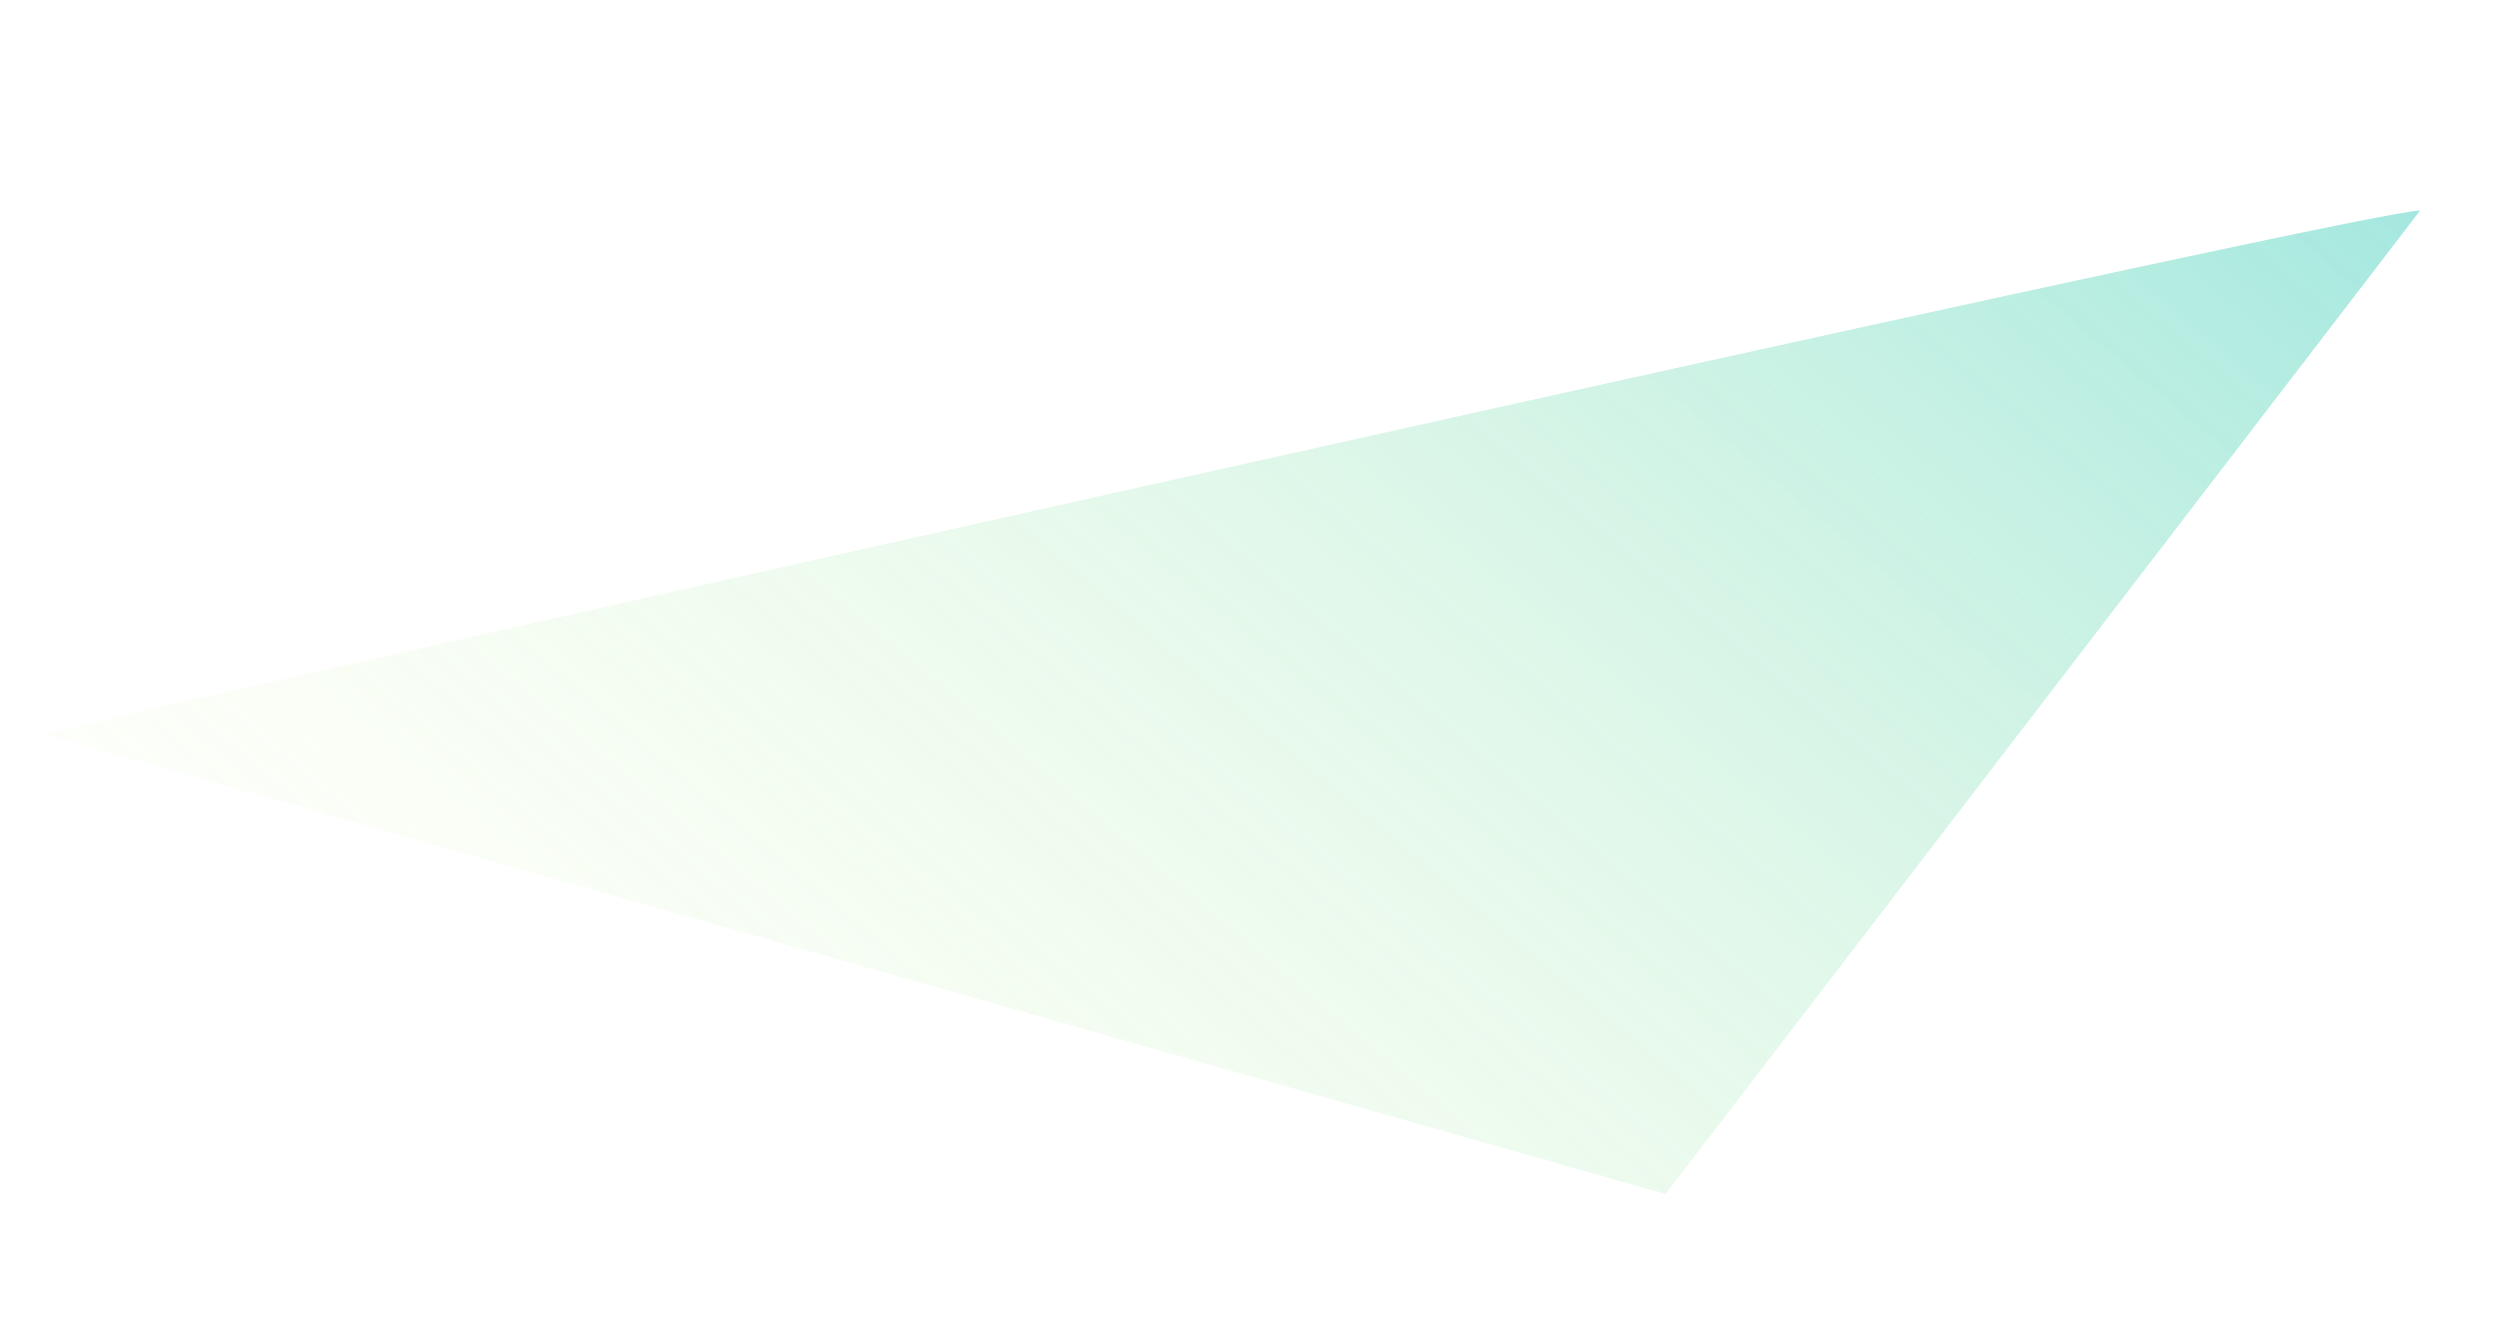 <svg width="470" height="250" viewBox="0 0 470 250" fill="none" xmlns="http://www.w3.org/2000/svg">
<path d="M7.999 137.919C153.791 104.964 447.295 39.162 454.975 39.594L313.126 224.487L7.999 137.919Z" fill="url(#paint0_linear_6018_477)"/>
<defs>
<linearGradient id="paint0_linear_6018_477" x1="419.789" y1="-23.585" x2="139.653" y2="310.579" gradientUnits="userSpaceOnUse">
<stop stop-color="#00BDAD" stop-opacity="0.4"/>
<stop offset="1" stop-color="#E9FF87" stop-opacity="0"/>
</linearGradient>
</defs>
</svg>
